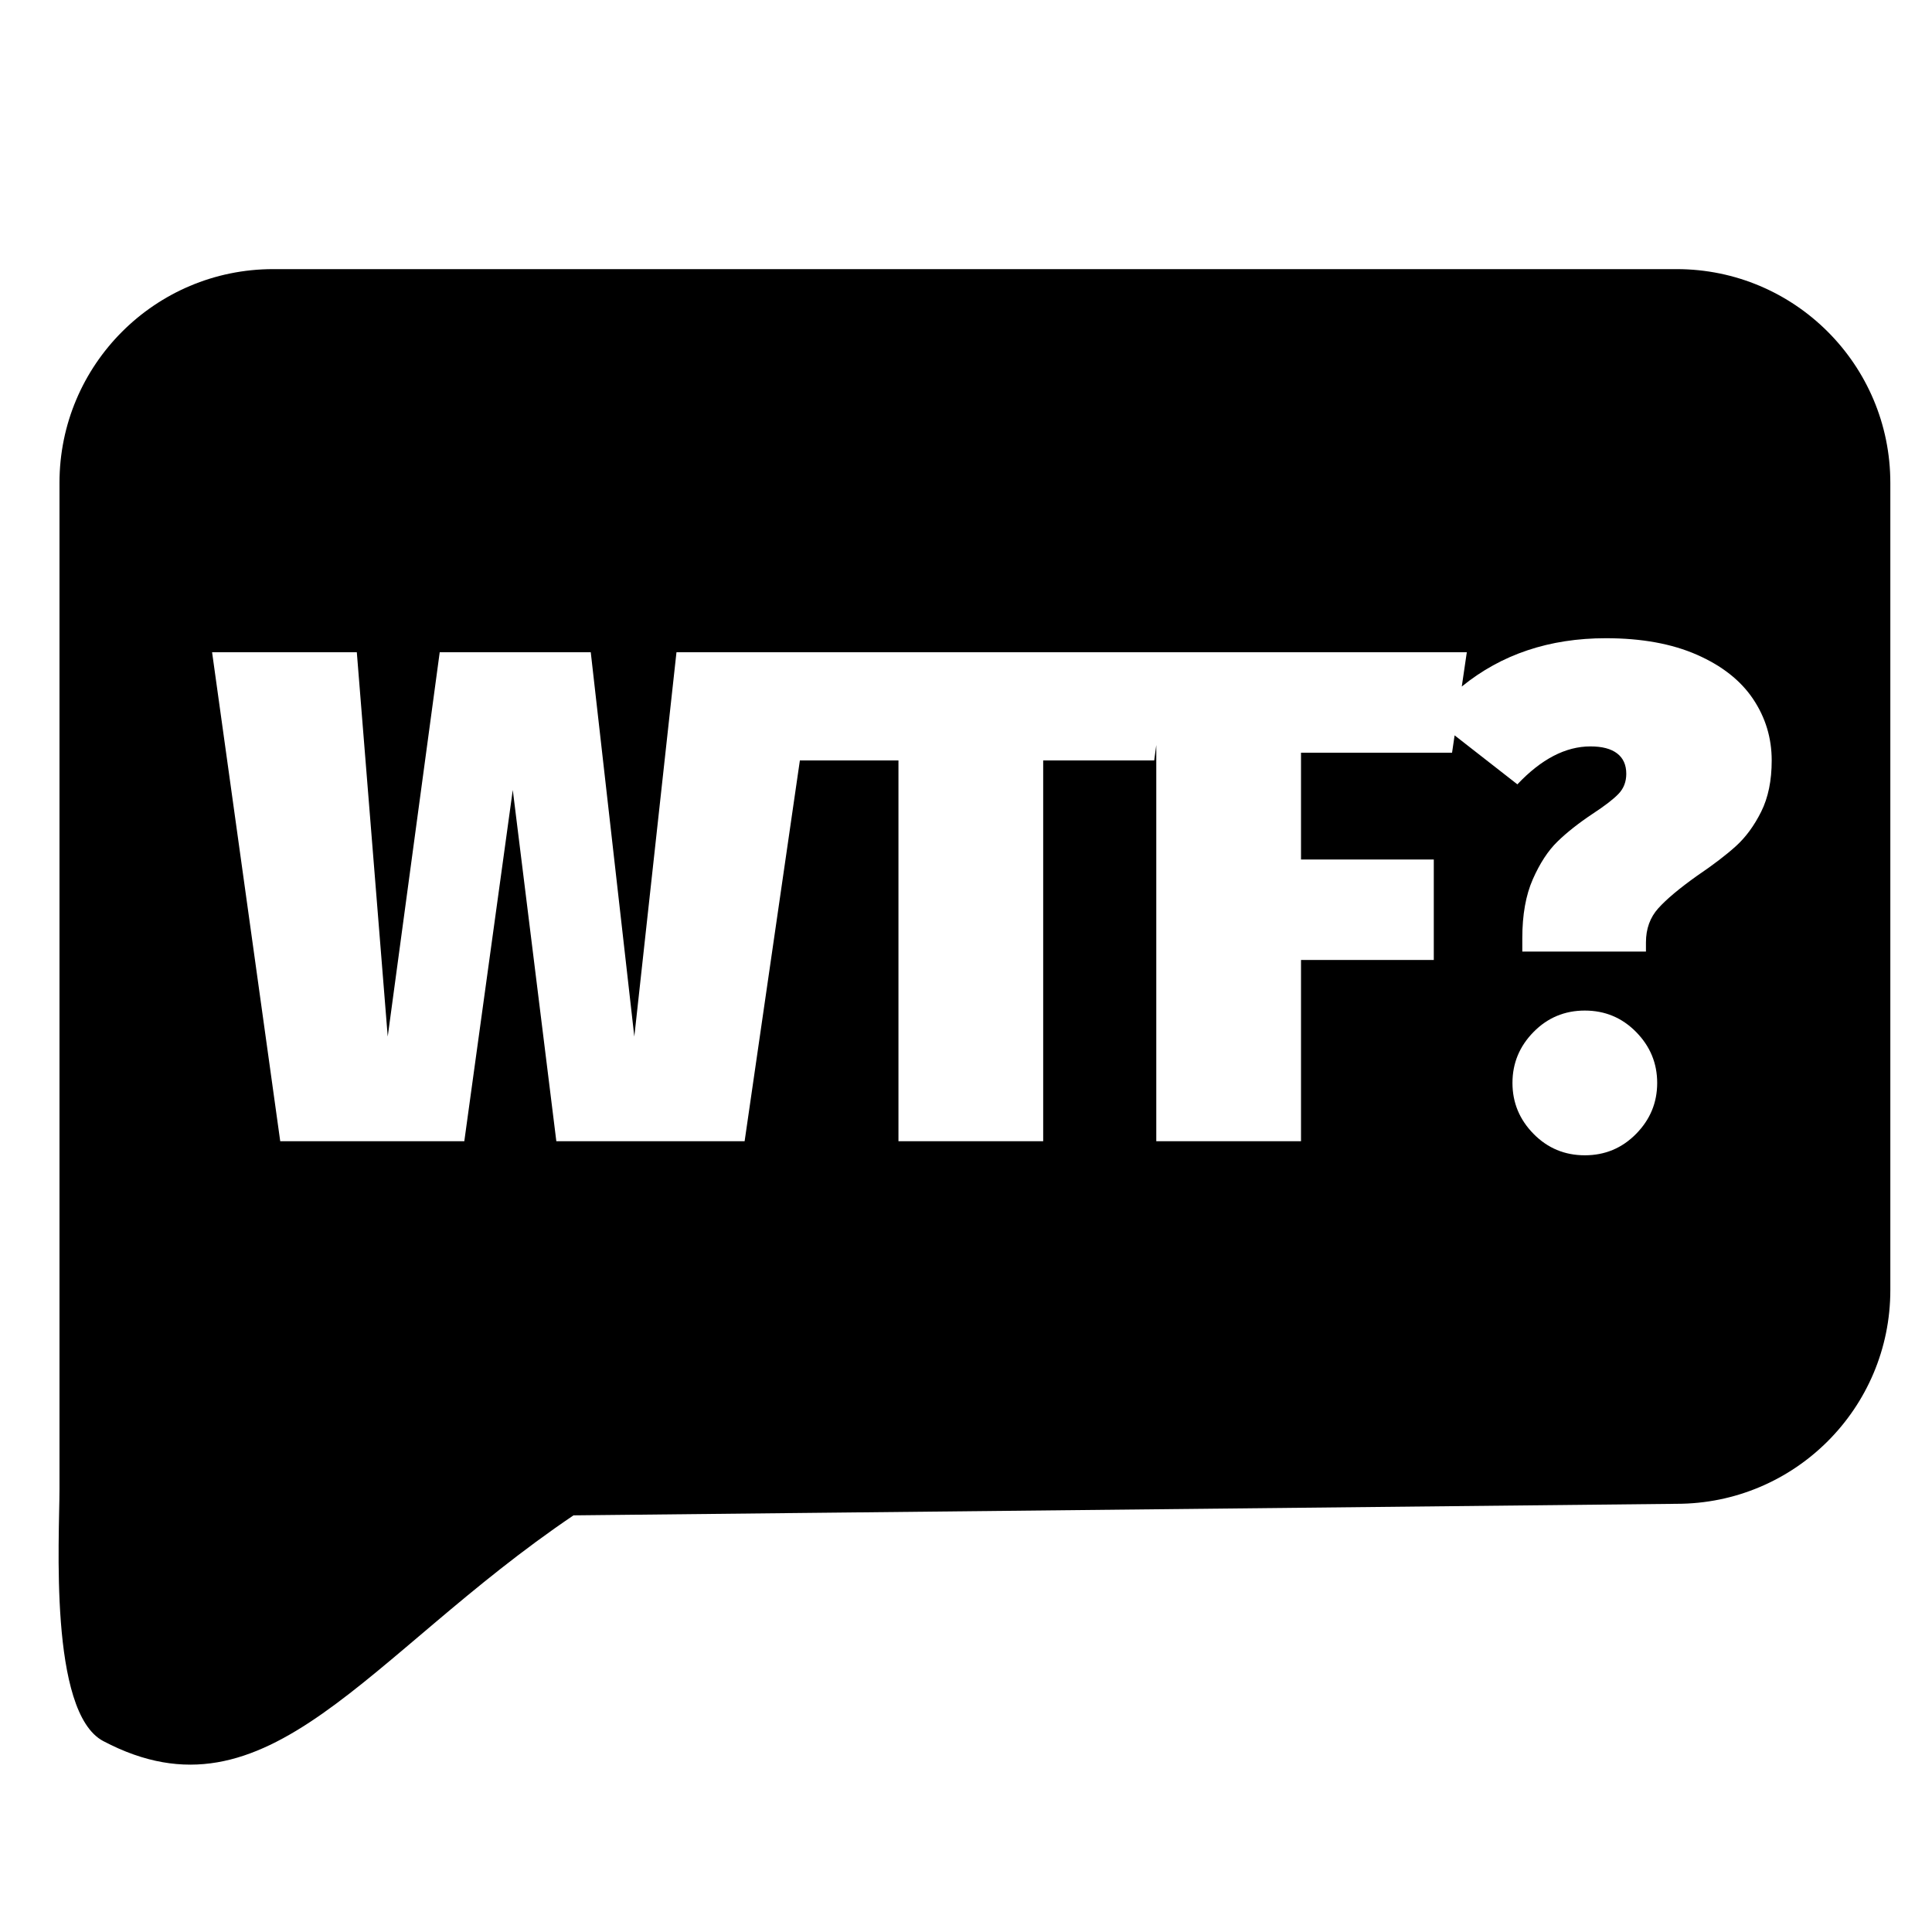 <?xml version="1.0" encoding="utf-8"?>
<svg viewBox="628.188 573.724 550 550" xmlns="http://www.w3.org/2000/svg">
  <path d="M 705.957 650.337 L 1105.491 650.337 C 1139.089 650.337 1166.325 677.573 1166.325 711.171 L 1166.325 940.993 C 1166.325 974.591 1139.089 1001.827 1105.491 1001.827 L 791.454 1005.115 C 732.346 1045.056 704.652 1094.19 657.585 1069.374 C 642.023 1061.169 645.123 1011.162 645.123 997.717 L 645.123 711.171 C 645.123 677.573 672.359 650.337 705.957 650.337 Z M 808.765 868.811 L 796.365 759.411 L 753.365 759.411 L 738.565 868.811 L 729.765 759.411 L 688.565 759.411 L 707.965 898.611 L 760.365 898.611 L 774.165 798.611 L 786.565 898.611 L 840.165 898.611 L 855.895 790.211 L 883.961 790.211 L 883.961 898.611 L 925.161 898.611 L 925.161 790.211 L 956.761 790.211 L 957.358 785.833 L 957.358 898.611 L 998.558 898.611 L 998.558 847.011 L 1036.358 847.011 L 1036.358 818.411 L 998.558 818.411 L 998.558 788.011 L 1041.558 788.011 L 1042.285 783.063 L 1060.155 797.011 C 1066.955 789.811 1073.889 786.211 1080.955 786.211 C 1084.289 786.211 1086.822 786.878 1088.555 788.211 C 1090.289 789.544 1091.155 791.478 1091.155 794.011 C 1091.155 796.278 1090.422 798.178 1088.955 799.711 C 1087.489 801.244 1085.022 803.144 1081.555 805.411 C 1077.555 808.078 1074.222 810.711 1071.555 813.311 C 1068.889 815.911 1066.555 819.478 1064.555 824.011 C 1062.555 828.544 1061.555 834.144 1061.555 840.811 L 1061.555 844.611 L 1096.755 844.611 L 1096.755 842.011 C 1096.755 838.144 1097.922 834.911 1100.255 832.311 C 1102.589 829.711 1106.289 826.611 1111.355 823.011 C 1115.889 819.944 1119.555 817.144 1122.355 814.611 C 1125.155 812.078 1127.555 808.811 1129.555 804.811 C 1131.555 800.811 1132.555 795.944 1132.555 790.211 C 1132.555 783.811 1130.789 777.978 1127.255 772.711 C 1123.722 767.444 1118.389 763.244 1111.255 760.111 C 1104.122 756.978 1095.489 755.411 1085.355 755.411 C 1069.262 755.411 1055.586 759.998 1044.325 769.17 L 1045.758 759.411 L 820.765 759.411 Z M 1079.355 861.411 C 1073.622 861.411 1068.755 863.444 1064.755 867.511 C 1060.755 871.578 1058.755 876.411 1058.755 882.011 C 1058.755 887.611 1060.755 892.444 1064.755 896.511 C 1068.755 900.578 1073.622 902.611 1079.355 902.611 C 1085.089 902.611 1089.955 900.578 1093.955 896.511 C 1097.955 892.444 1099.955 887.611 1099.955 882.011 C 1099.955 876.411 1097.955 871.578 1093.955 867.511 C 1089.955 863.444 1085.089 861.411 1079.355 861.411 Z"/>
</svg>